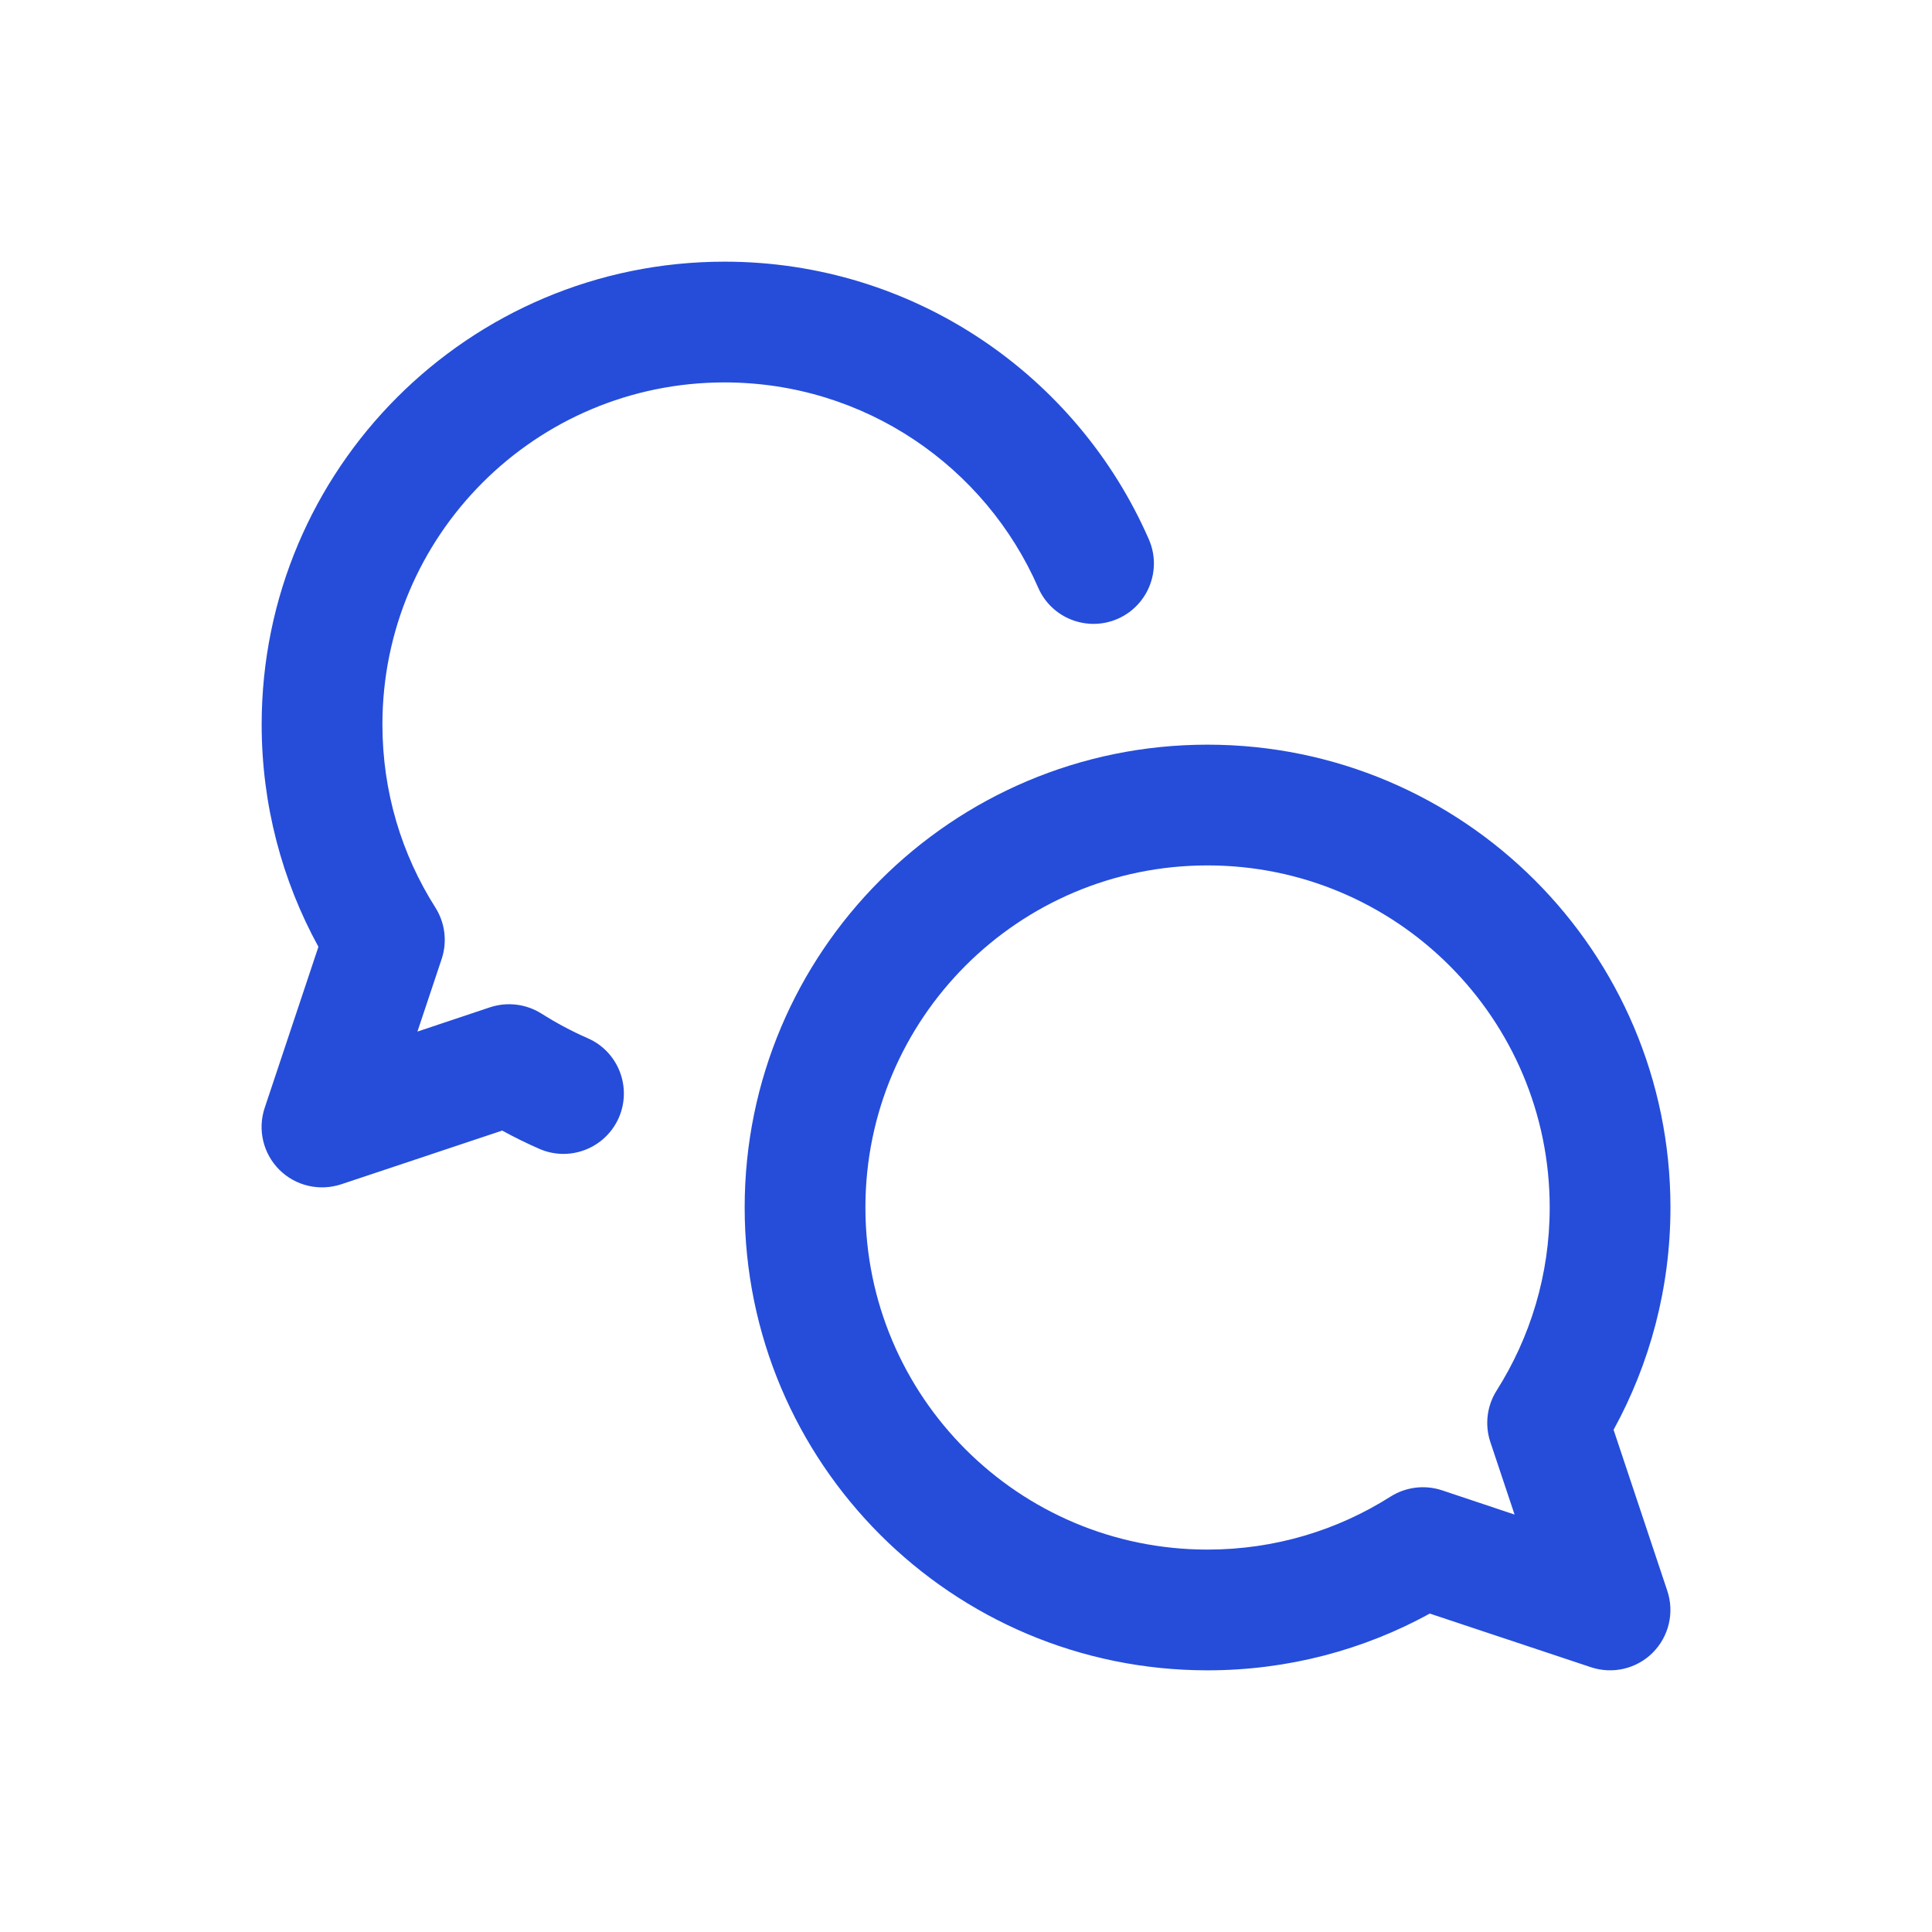 <svg width="16" height="16" viewBox="0 0 16 16" fill="none" xmlns="http://www.w3.org/2000/svg">
<path fill-rule="evenodd" clip-rule="evenodd" d="M6 3.167C4.435 3.167 3.167 4.435 3.167 6C3.167 6.558 3.327 7.077 3.605 7.515C3.686 7.642 3.705 7.799 3.658 7.941L3.457 8.543L4.058 8.342C4.201 8.295 4.357 8.314 4.484 8.394C4.606 8.471 4.734 8.54 4.867 8.598C5.12 8.708 5.235 9.003 5.125 9.256C5.014 9.509 4.719 9.625 4.466 9.514C4.361 9.468 4.259 9.418 4.159 9.363L2.825 9.808C2.645 9.867 2.447 9.821 2.313 9.687C2.179 9.553 2.132 9.355 2.192 9.175L2.637 7.841C2.337 7.294 2.167 6.666 2.167 6C2.167 3.883 3.883 2.167 6 2.167C7.573 2.167 8.923 3.114 9.514 4.466C9.625 4.719 9.509 5.014 9.256 5.125C9.003 5.235 8.708 5.12 8.598 4.867C8.16 3.865 7.161 3.167 6 3.167Z" fill="#254DDA"/>
<path fill-rule="evenodd" clip-rule="evenodd" d="M10 7.167C11.565 7.167 12.834 8.435 12.834 10C12.834 10.558 12.672 11.077 12.395 11.515C12.314 11.642 12.295 11.799 12.342 11.941L12.543 12.543L11.942 12.342C11.799 12.295 11.643 12.314 11.516 12.394C11.078 12.672 10.559 12.833 10 12.833C8.435 12.833 7.167 11.565 7.167 10C7.167 8.435 8.435 7.167 10 7.167ZM13.834 10C13.834 7.883 12.117 6.167 10 6.167C7.883 6.167 6.167 7.883 6.167 10C6.167 12.117 7.883 13.833 10 13.833C10.667 13.833 11.294 13.663 11.841 13.363L13.175 13.807C13.355 13.867 13.553 13.821 13.687 13.687C13.821 13.553 13.868 13.355 13.808 13.175L13.363 11.841C13.663 11.294 13.834 10.666 13.834 10Z" fill="#254DDA"/>
</svg>
